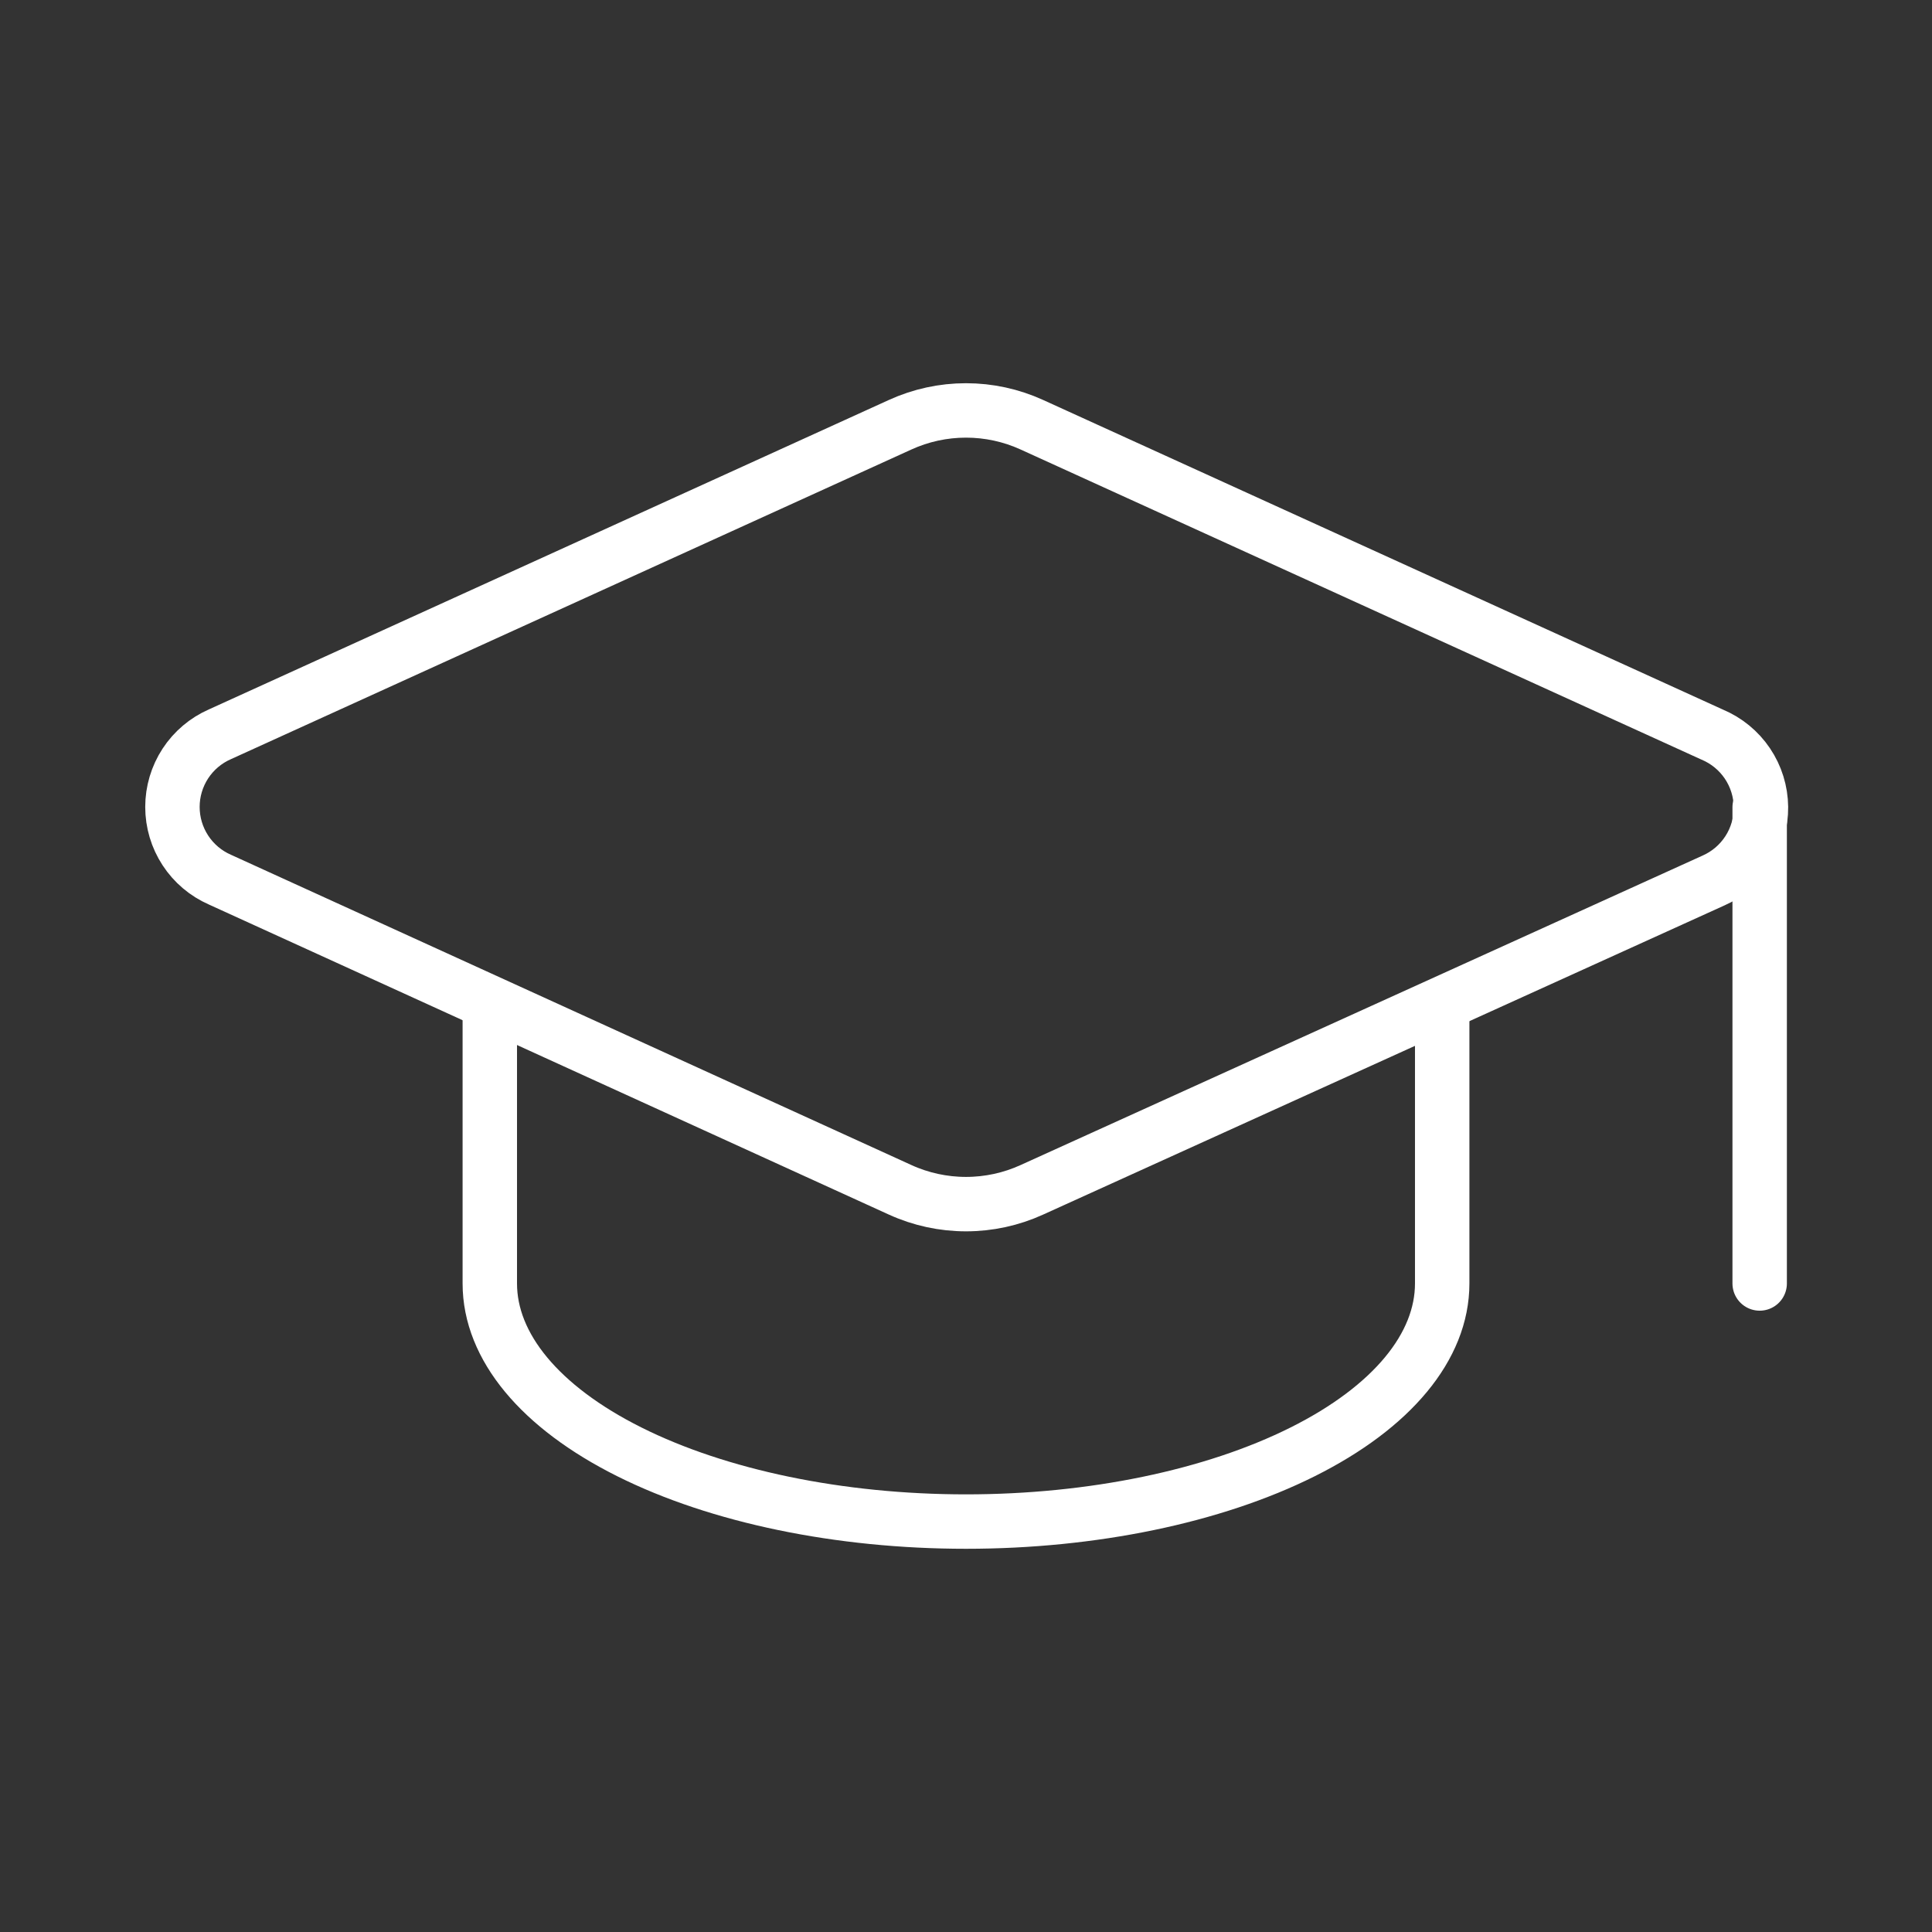 <svg width="71" height="71" viewBox="0 0 71 71" fill="none" xmlns="http://www.w3.org/2000/svg">
<rect x="0" y="0" width="71" height="71" fill="#333333" stroke="none"/>
<path d="M62.975 32.356C63.497 32.126 63.94 31.747 64.249 31.268C64.559 30.788 64.72 30.228 64.714 29.657C64.708 29.087 64.535 28.53 64.216 28.057C63.897 27.584 63.446 27.215 62.92 26.995L37.921 15.609C37.161 15.262 36.335 15.083 35.5 15.083C34.665 15.083 33.839 15.262 33.079 15.609L8.083 26.984C7.564 27.211 7.122 27.585 6.812 28.059C6.502 28.534 6.337 29.088 6.337 29.655C6.337 30.222 6.502 30.777 6.812 31.251C7.122 31.726 7.564 32.1 8.083 32.327L33.079 43.725C33.839 44.072 34.665 44.251 35.5 44.251C36.335 44.251 37.161 44.072 37.921 43.725L62.975 32.356Z" stroke="white" stroke-width="2" stroke-linecap="round" stroke-linejoin="round"/>
<path d="M64.667 29.667V47.167" stroke="white" stroke-width="2" stroke-linecap="round" stroke-linejoin="round"/>
<path d="M18 36.958V47.167C18 49.487 19.844 51.713 23.126 53.354C26.407 54.995 30.859 55.917 35.5 55.917C40.141 55.917 44.593 54.995 47.874 53.354C51.156 51.713 53 49.487 53 47.167V36.958" stroke="white" stroke-width="2" stroke-linecap="round" stroke-linejoin="round"/>
</svg>
